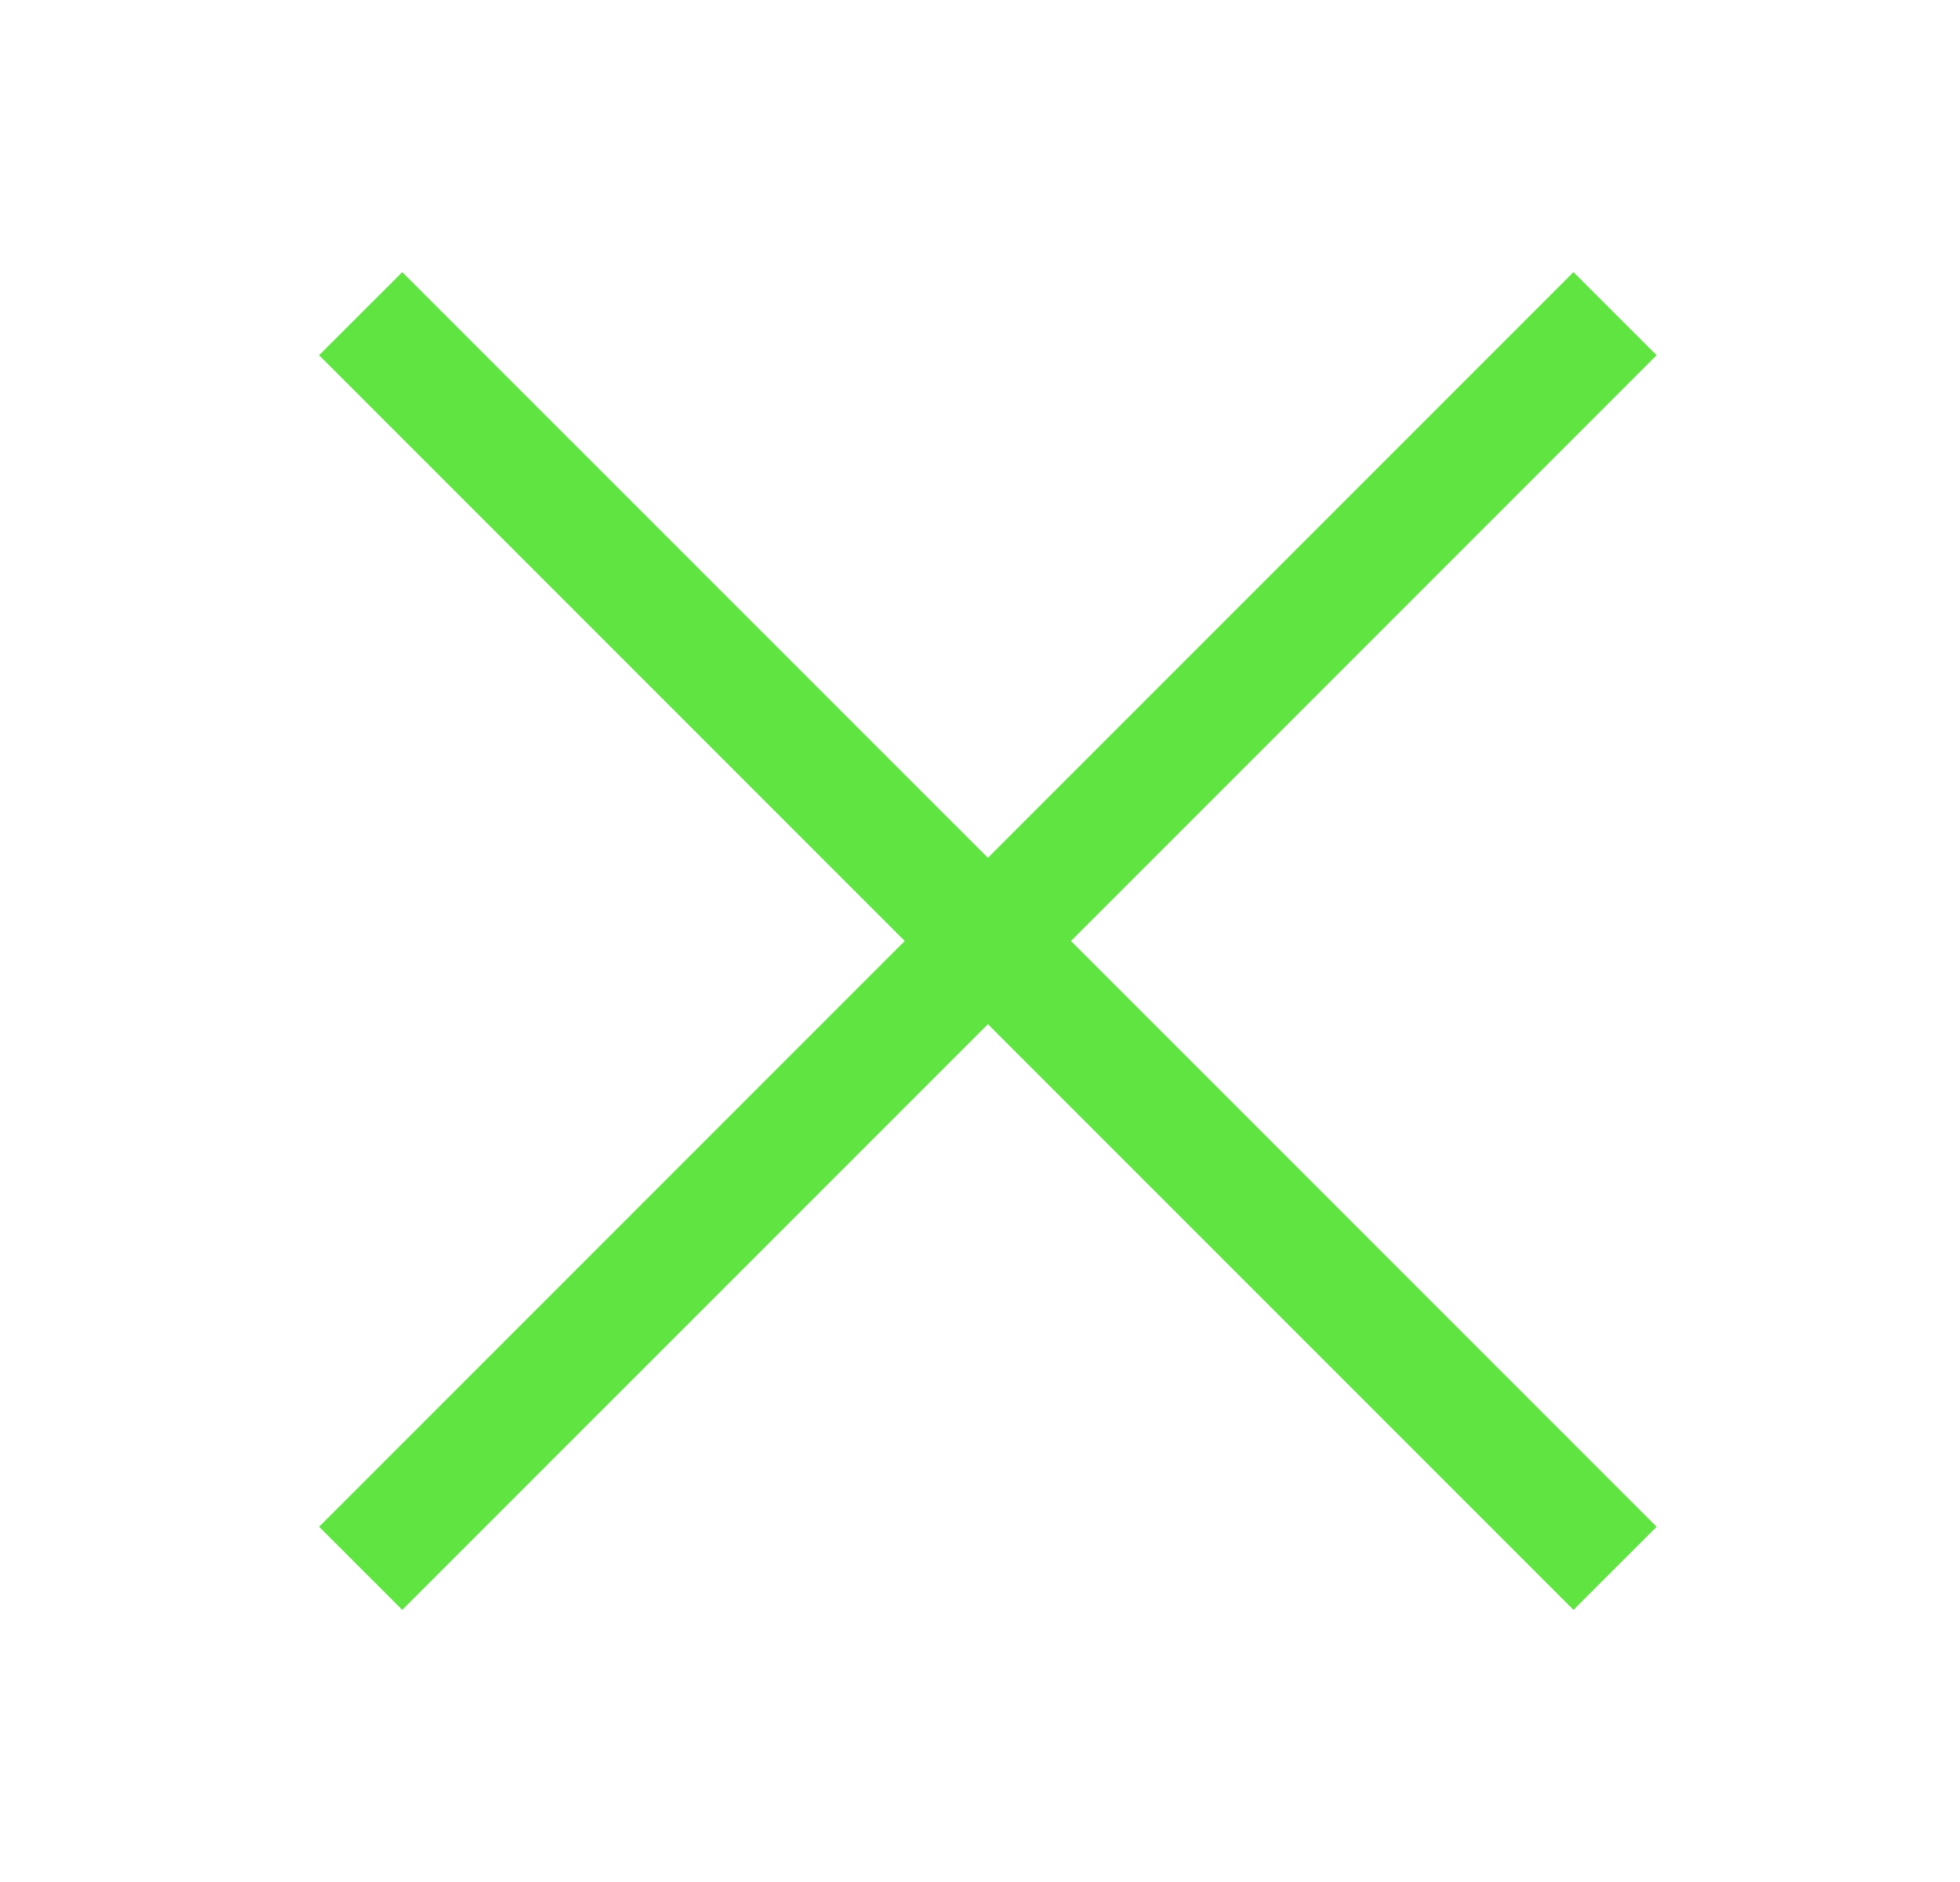 <svg width="25" height="24" viewBox="0 0 25 24" fill="none" xmlns="http://www.w3.org/2000/svg">
<path fill-rule="evenodd" clip-rule="evenodd" d="M13.661 12L21.131 4.53L20.07 3.47L12.601 10.939L5.131 3.47L4.07 4.53L11.54 12L4.07 19.47L5.131 20.53L12.601 13.061L20.07 20.53L21.131 19.47L13.661 12Z" fill="#5FE442"/>
</svg>
